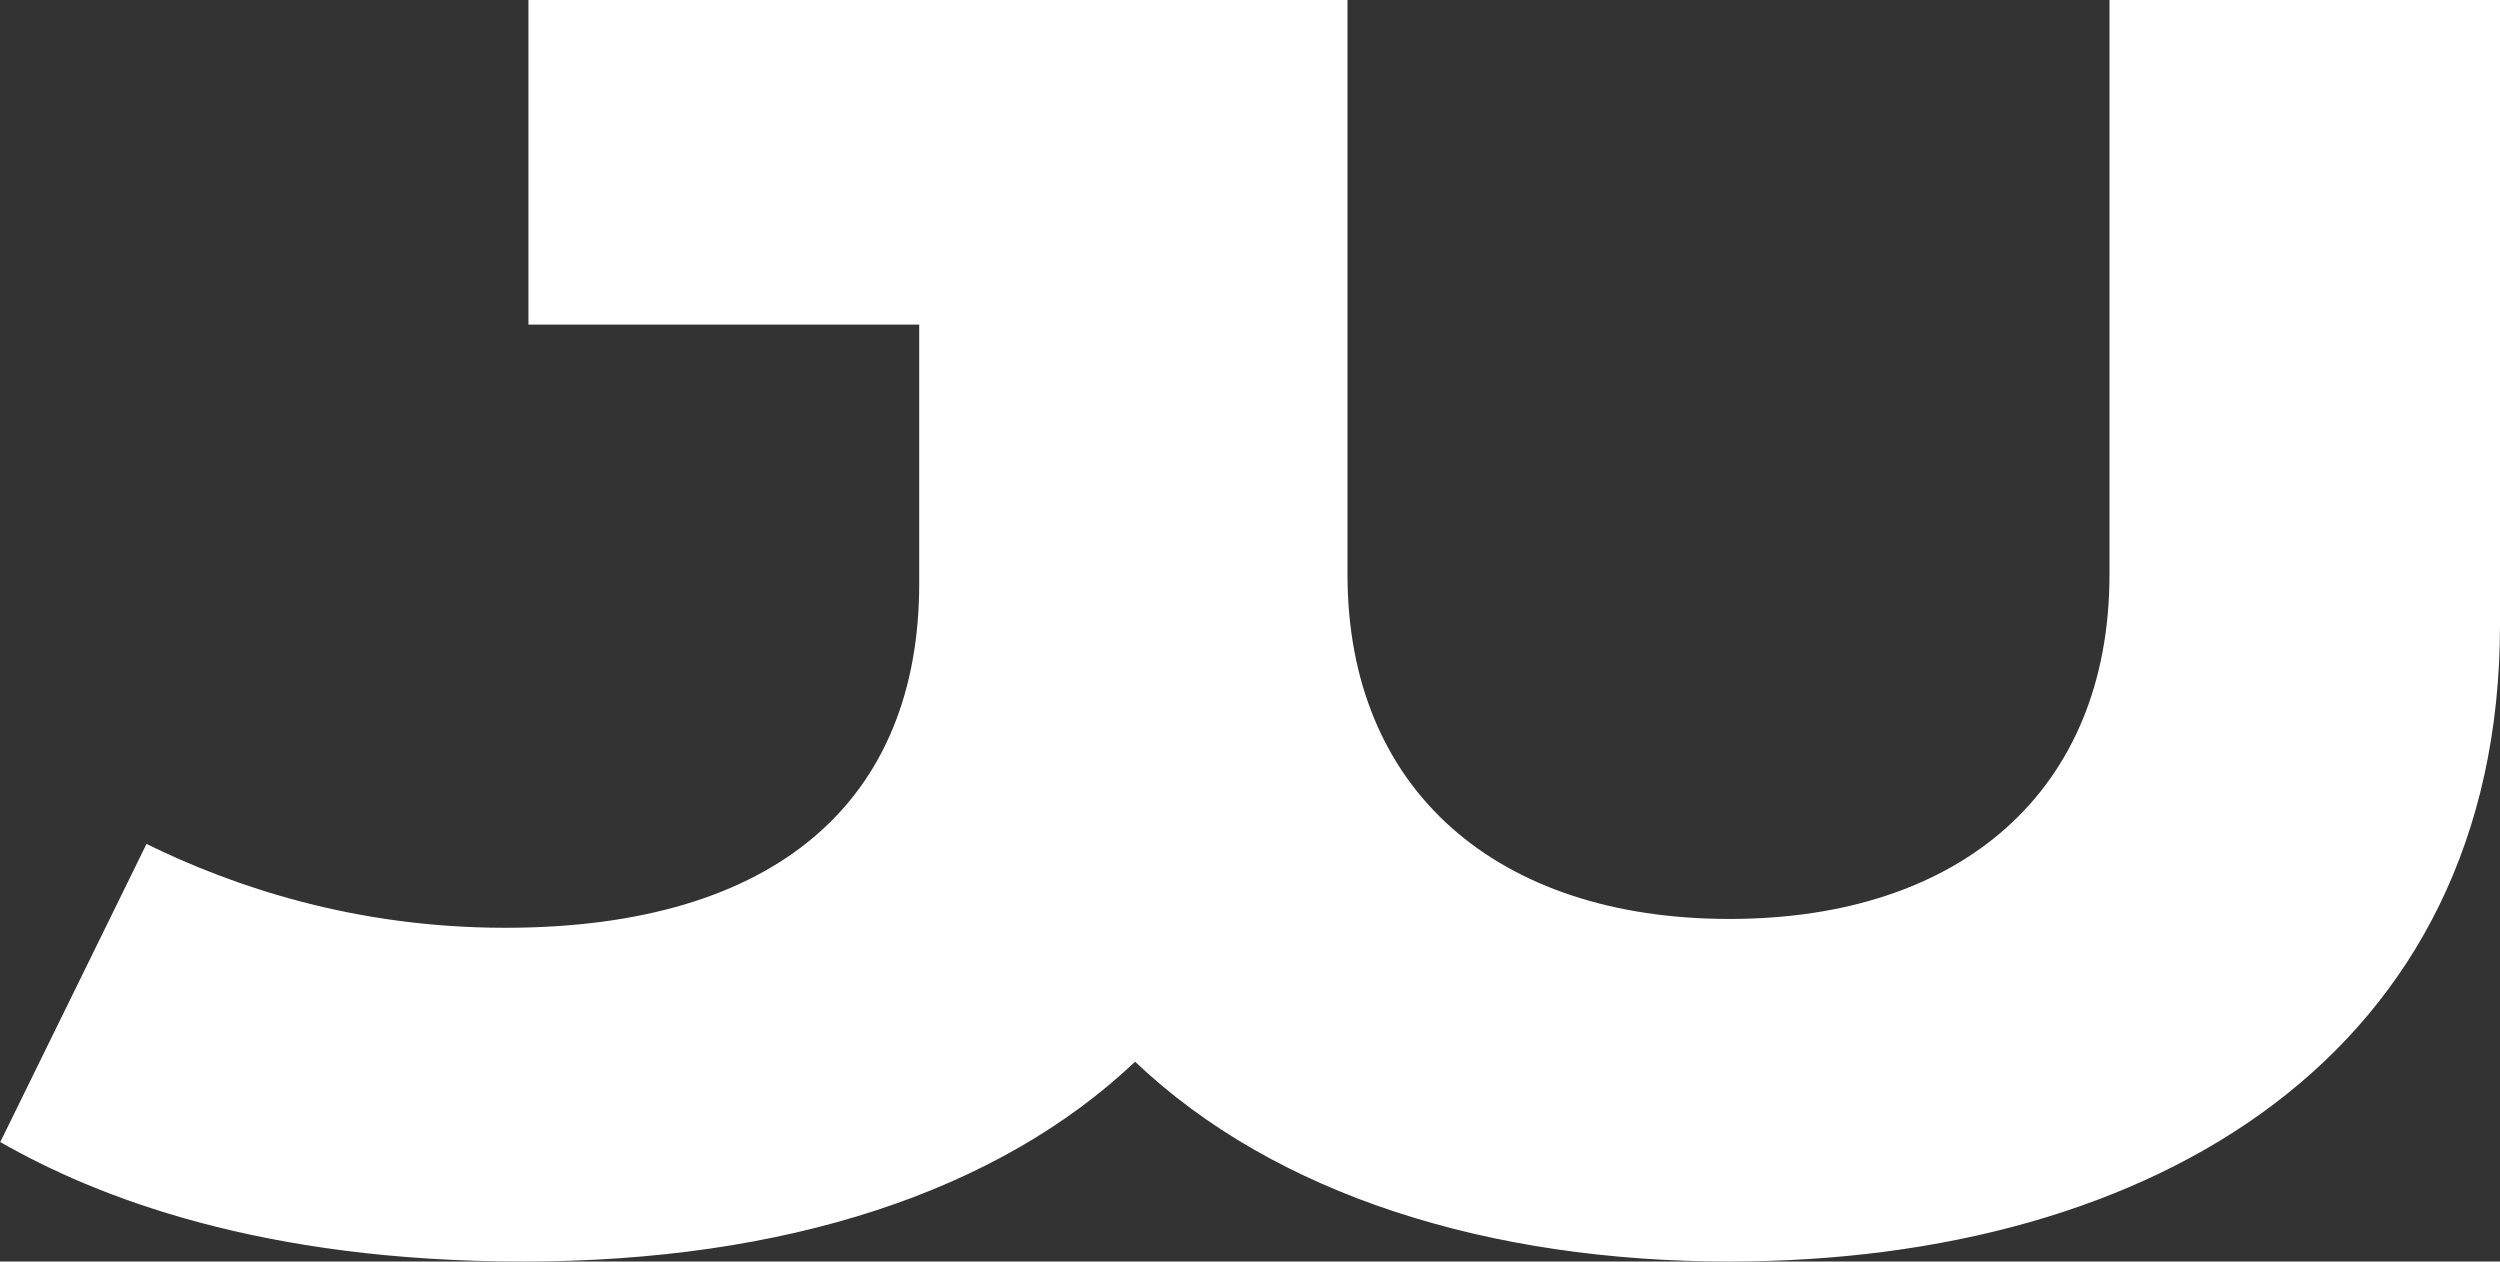 <?xml version="1.0" encoding="UTF-8"?><svg id="_圖層_2" xmlns="http://www.w3.org/2000/svg" viewBox="0 0 93.34 47.1"><rect x="0" y="0" width="93.34" height="47.1" fill="#333333" stroke="none"/><g id="_圖層_1-2"><path d="m93.34,0v23.32c0,15.99-12.86,23.78-28.78,23.78-8.93,0-16.92-2.46-22.18-7.46-5.13,4.86-13.06,7.46-22.85,7.46s-15.92-2.4-19.52-4.46l5.46-11.13c3.26,1.6,7.79,3.13,13.39,3.13,10.19,0,15.46-4.8,15.46-12.86v-9.66h-14.59V0h30.58v21.45c0,8.06,5.6,12.86,14.26,12.86s14.19-4.8,14.19-12.86V0h14.59Z" style="fill:#fff;"/></g></svg>